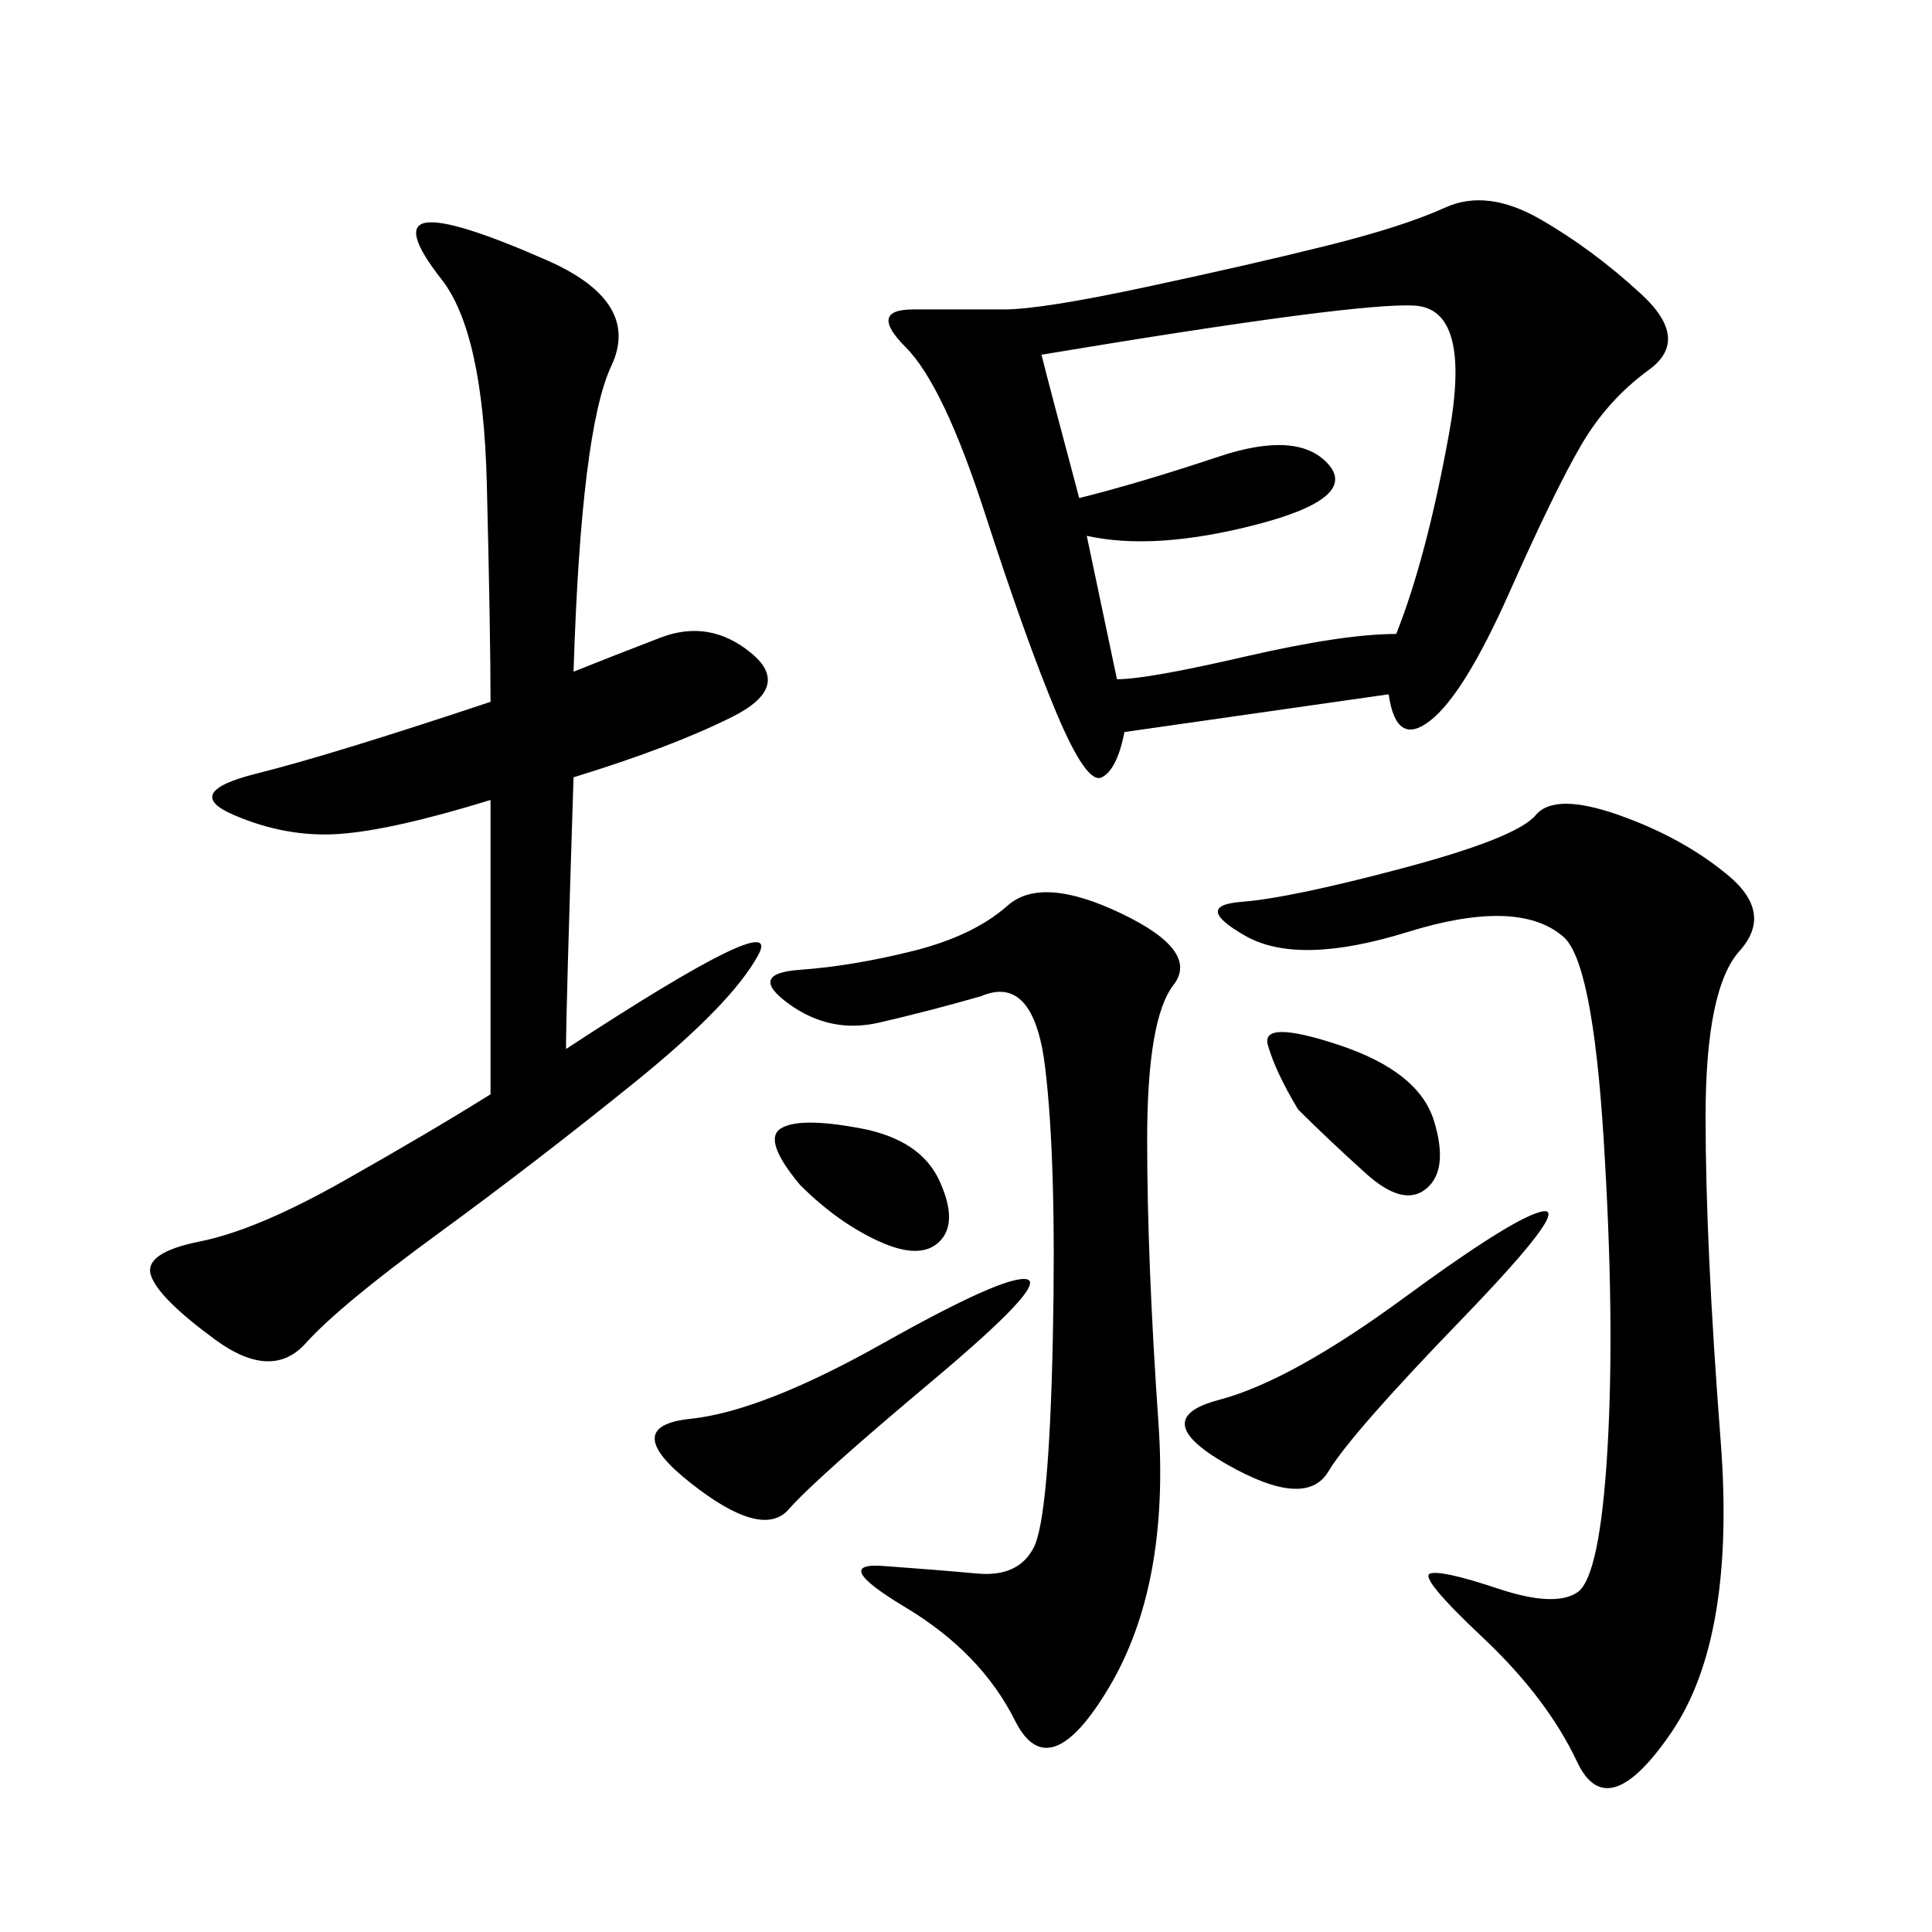 <svg xmlns="http://www.w3.org/2000/svg" xmlns:xlink="http://www.w3.org/1999/xlink" width="300" height="300"><path d="M215.63 107.81L174.61 113.67Q173.44 119.53 171.09 120.70Q168.75 121.88 164.06 110.74Q159.38 99.61 152.93 79.69Q146.48 59.77 140.63 53.91Q134.77 48.05 141.80 48.05L141.80 48.05L155.86 48.05Q161.72 48.05 178.13 44.53Q194.53 41.02 206.25 38.09Q217.97 35.16 224.41 32.23Q230.86 29.30 239.06 33.98Q247.27 38.67 254.88 45.70Q262.50 52.73 256.05 57.42Q249.61 62.11 245.51 69.14Q241.41 76.17 234.38 91.99Q227.34 107.81 222.07 111.91Q216.80 116.02 215.63 107.81L215.63 107.81ZM76.17 124.22Q60.94 128.91 52.73 129.49Q44.53 130.08 36.33 126.56Q28.13 123.05 39.84 120.12Q51.56 117.19 76.17 108.98L76.17 108.98Q76.17 98.44 75.59 75Q75 51.56 68.55 43.36Q62.11 35.16 66.21 34.57Q70.31 33.98 84.96 40.43Q99.61 46.88 94.92 56.84Q90.23 66.80 89.06 104.30L89.06 104.30Q94.92 101.95 102.54 99.02Q110.16 96.09 116.60 101.37Q123.05 106.64 113.67 111.33Q104.30 116.02 89.06 120.70L89.06 120.70Q87.89 157.03 87.89 162.89L87.89 162.89Q121.88 140.63 117.77 148.24Q113.67 155.86 98.44 168.16Q83.20 180.47 67.97 191.60Q52.73 202.73 47.46 208.59Q42.19 214.45 33.40 208.01Q24.61 201.56 23.44 198.05Q22.27 194.53 31.05 192.77Q39.84 191.02 53.32 183.40Q66.80 175.78 76.17 169.92L76.17 169.92L76.17 124.22ZM242.58 145.31Q235.55 139.45 218.55 144.73Q201.56 150 193.36 145.31Q185.16 140.63 192.77 140.04Q200.39 139.45 217.97 134.77Q235.55 130.08 238.48 126.56Q241.41 123.05 251.37 126.56Q261.33 130.08 268.36 135.94Q275.39 141.80 270.12 147.66Q264.84 153.52 264.84 173.44L264.84 173.44Q264.84 193.36 267.19 223.83Q269.53 254.30 259.57 268.95Q249.61 283.59 244.92 273.63Q240.23 263.67 230.27 254.30Q220.31 244.92 222.07 244.34Q223.83 243.75 232.62 246.68Q241.41 249.61 244.92 247.27Q248.44 244.92 249.61 225Q250.78 205.08 249.02 176.95Q247.27 148.83 242.58 145.31L242.58 145.31ZM152.34 154.69Q144.14 157.03 136.52 158.79Q128.91 160.55 122.46 155.86Q116.02 151.17 124.22 150.59Q132.42 150 141.80 147.66Q151.17 145.31 156.45 140.63Q161.72 135.94 174.02 141.80Q186.33 147.66 182.23 152.93Q178.13 158.20 178.13 176.95L178.13 176.95Q178.13 195.70 179.88 220.90Q181.64 246.09 172.27 261.91Q162.89 277.73 157.62 267.19Q152.34 256.64 140.63 249.61Q128.91 242.58 137.11 243.16Q145.31 243.75 151.76 244.34Q158.20 244.92 160.55 240.23Q162.89 235.55 163.48 208.01Q164.06 180.47 162.30 165.82Q160.55 151.17 152.34 154.69L152.34 154.69ZM161.72 55.08Q162.89 59.77 167.58 77.34L167.58 77.34Q176.95 75 189.26 70.90Q201.56 66.80 206.25 72.07Q210.94 77.34 195.12 81.45Q179.30 85.55 168.75 83.20L168.75 83.20L173.44 105.47Q178.13 105.47 193.36 101.95Q208.59 98.44 216.80 98.44L216.80 98.44Q221.48 86.72 225 67.38Q228.52 48.05 219.73 47.46Q210.94 46.88 161.72 55.08L161.72 55.08ZM137.11 208.59Q155.86 198.05 159.38 198.63Q162.89 199.22 144.73 214.45Q126.56 229.69 122.46 234.38Q118.36 239.06 107.23 230.27Q96.09 221.48 107.23 220.31Q118.36 219.14 137.11 208.59L137.11 208.59ZM217.97 201.56Q235.55 188.67 239.65 188.09Q243.75 187.50 226.76 205.08Q209.77 222.66 206.25 228.52Q202.73 234.38 190.43 227.34Q178.13 220.31 189.26 217.38Q200.39 214.45 217.97 201.56L217.97 201.56ZM201.56 172.27Q198.05 166.41 196.88 162.30Q195.70 158.20 208.01 162.30Q220.31 166.41 222.66 174.02Q225 181.64 221.48 184.57Q217.97 187.50 212.11 182.23Q206.25 176.95 201.56 172.27L201.56 172.27ZM124.22 183.98Q118.36 176.95 121.29 175.20Q124.22 173.44 133.59 175.20Q142.97 176.95 145.90 183.40Q148.83 189.84 145.90 192.77Q142.97 195.70 136.52 192.77Q130.08 189.84 124.22 183.98L124.22 183.98Z"/></svg>